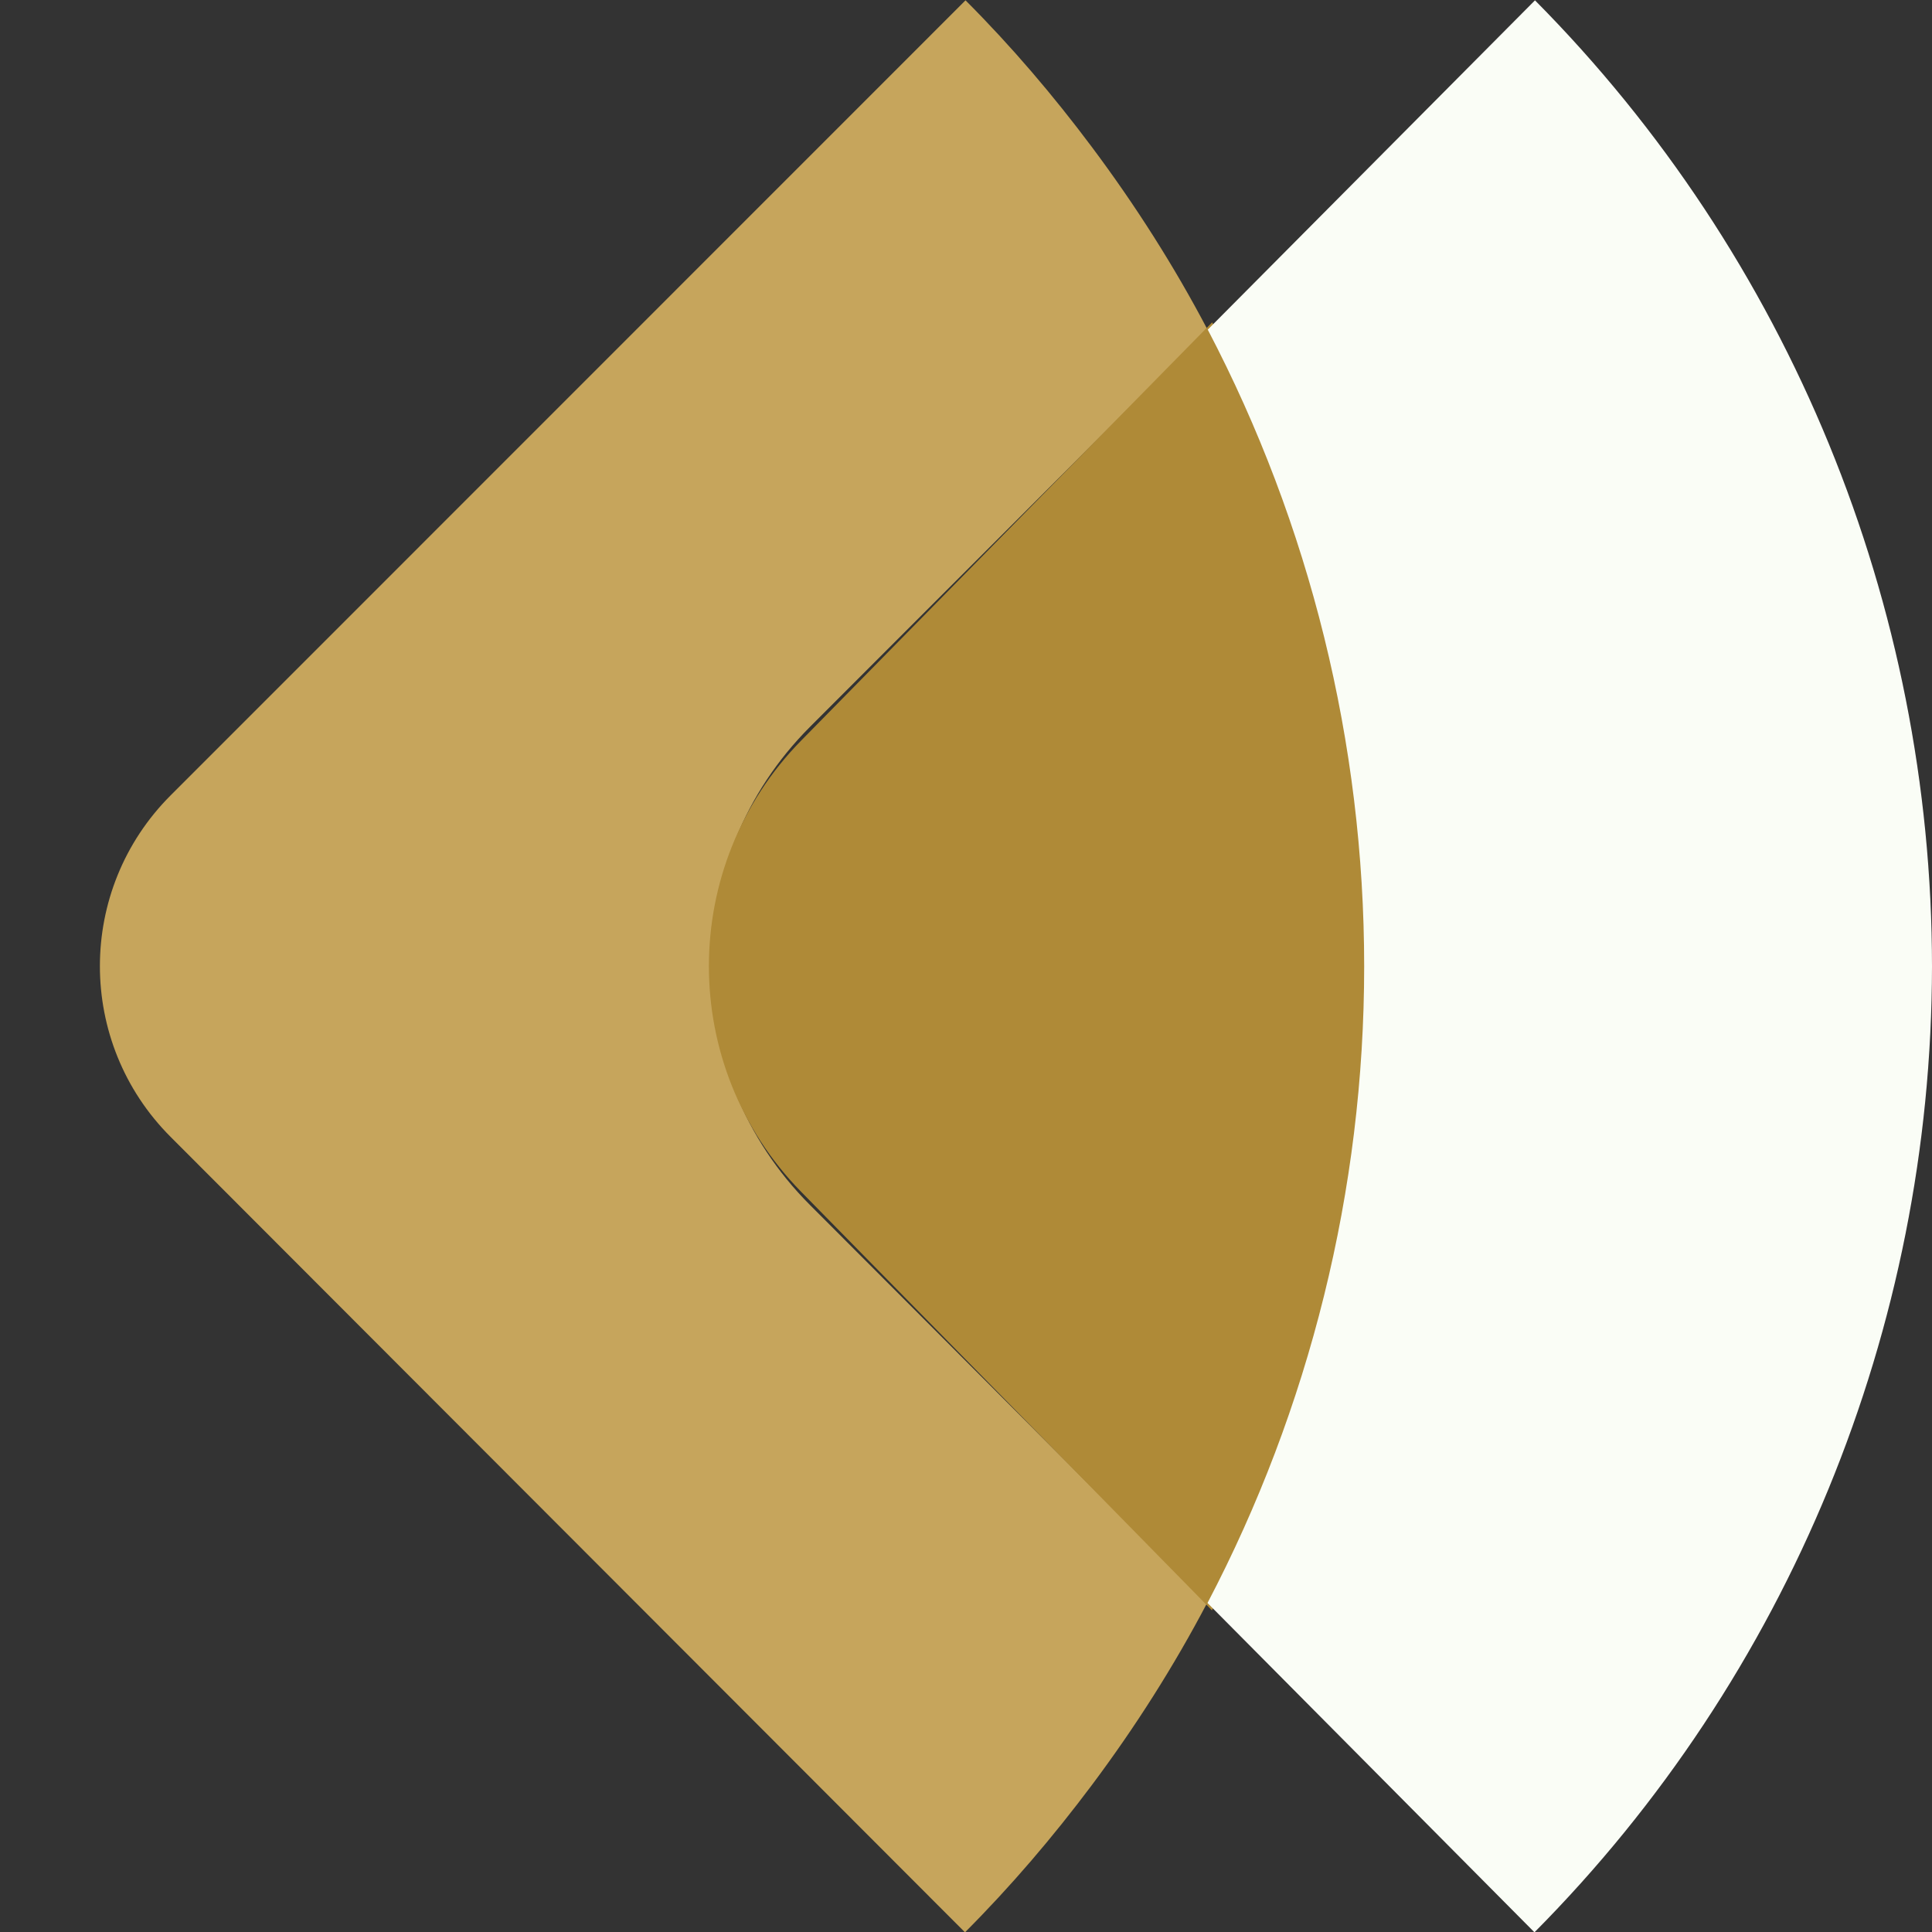 <svg width="120" height="120" viewBox="0 0 120 120" fill="none" xmlns="http://www.w3.org/2000/svg">
<rect x="0" y="0" width="120" height="120" fill="#333333" stroke="none"/>
<g clip-path="url(#clip0_648_4959)">
<path d="M120 60.045C120 37.55 111.133 15.941 95.341 0.02L75.016 20.474C81.343 32.566 84.731 46.13 84.731 60.028C84.731 73.926 81.326 87.49 75 99.565L95.308 120.02C111.1 104.115 119.983 82.506 120 60.011V60.045Z" fill="#232323"/>
<path d="M75 20.471C72.929 16.524 70.508 12.729 67.819 9.133C65.431 5.939 62.826 2.879 59.97 0.02L10.597 49.403C4.743 55.258 4.741 64.75 10.591 70.608L59.937 120.02C62.792 117.16 65.414 114.083 67.819 110.872C70.508 107.277 72.912 103.497 74.983 99.551L50.3 74.835C42.108 66.632 42.113 53.344 50.309 45.147L75 20.454V20.471Z" fill="#C6A55C"/>
<path d="M85 60.02C85 45.948 81.614 32.248 75.29 20.02L49.766 45.994C42.123 53.771 42.119 66.238 49.757 74.02L75.273 100.02C81.597 87.791 85 74.091 85 60.036V60.02Z" fill="#AF8A37"/>
<path d="M120 60.045C120 37.55 111.133 15.941 95.341 0.02L75.016 20.474C81.343 32.566 84.731 46.13 84.731 60.028C84.731 73.926 81.326 87.49 75 99.565L95.308 120.02C111.1 104.115 119.983 82.506 120 60.011V60.045Z" fill="#FAFDF6"/>
</g>
<defs>
<clipPath id="clip0_648_4959">
<rect width="120" height="120" fill="white"/>
</clipPath>
</defs>
</svg>
